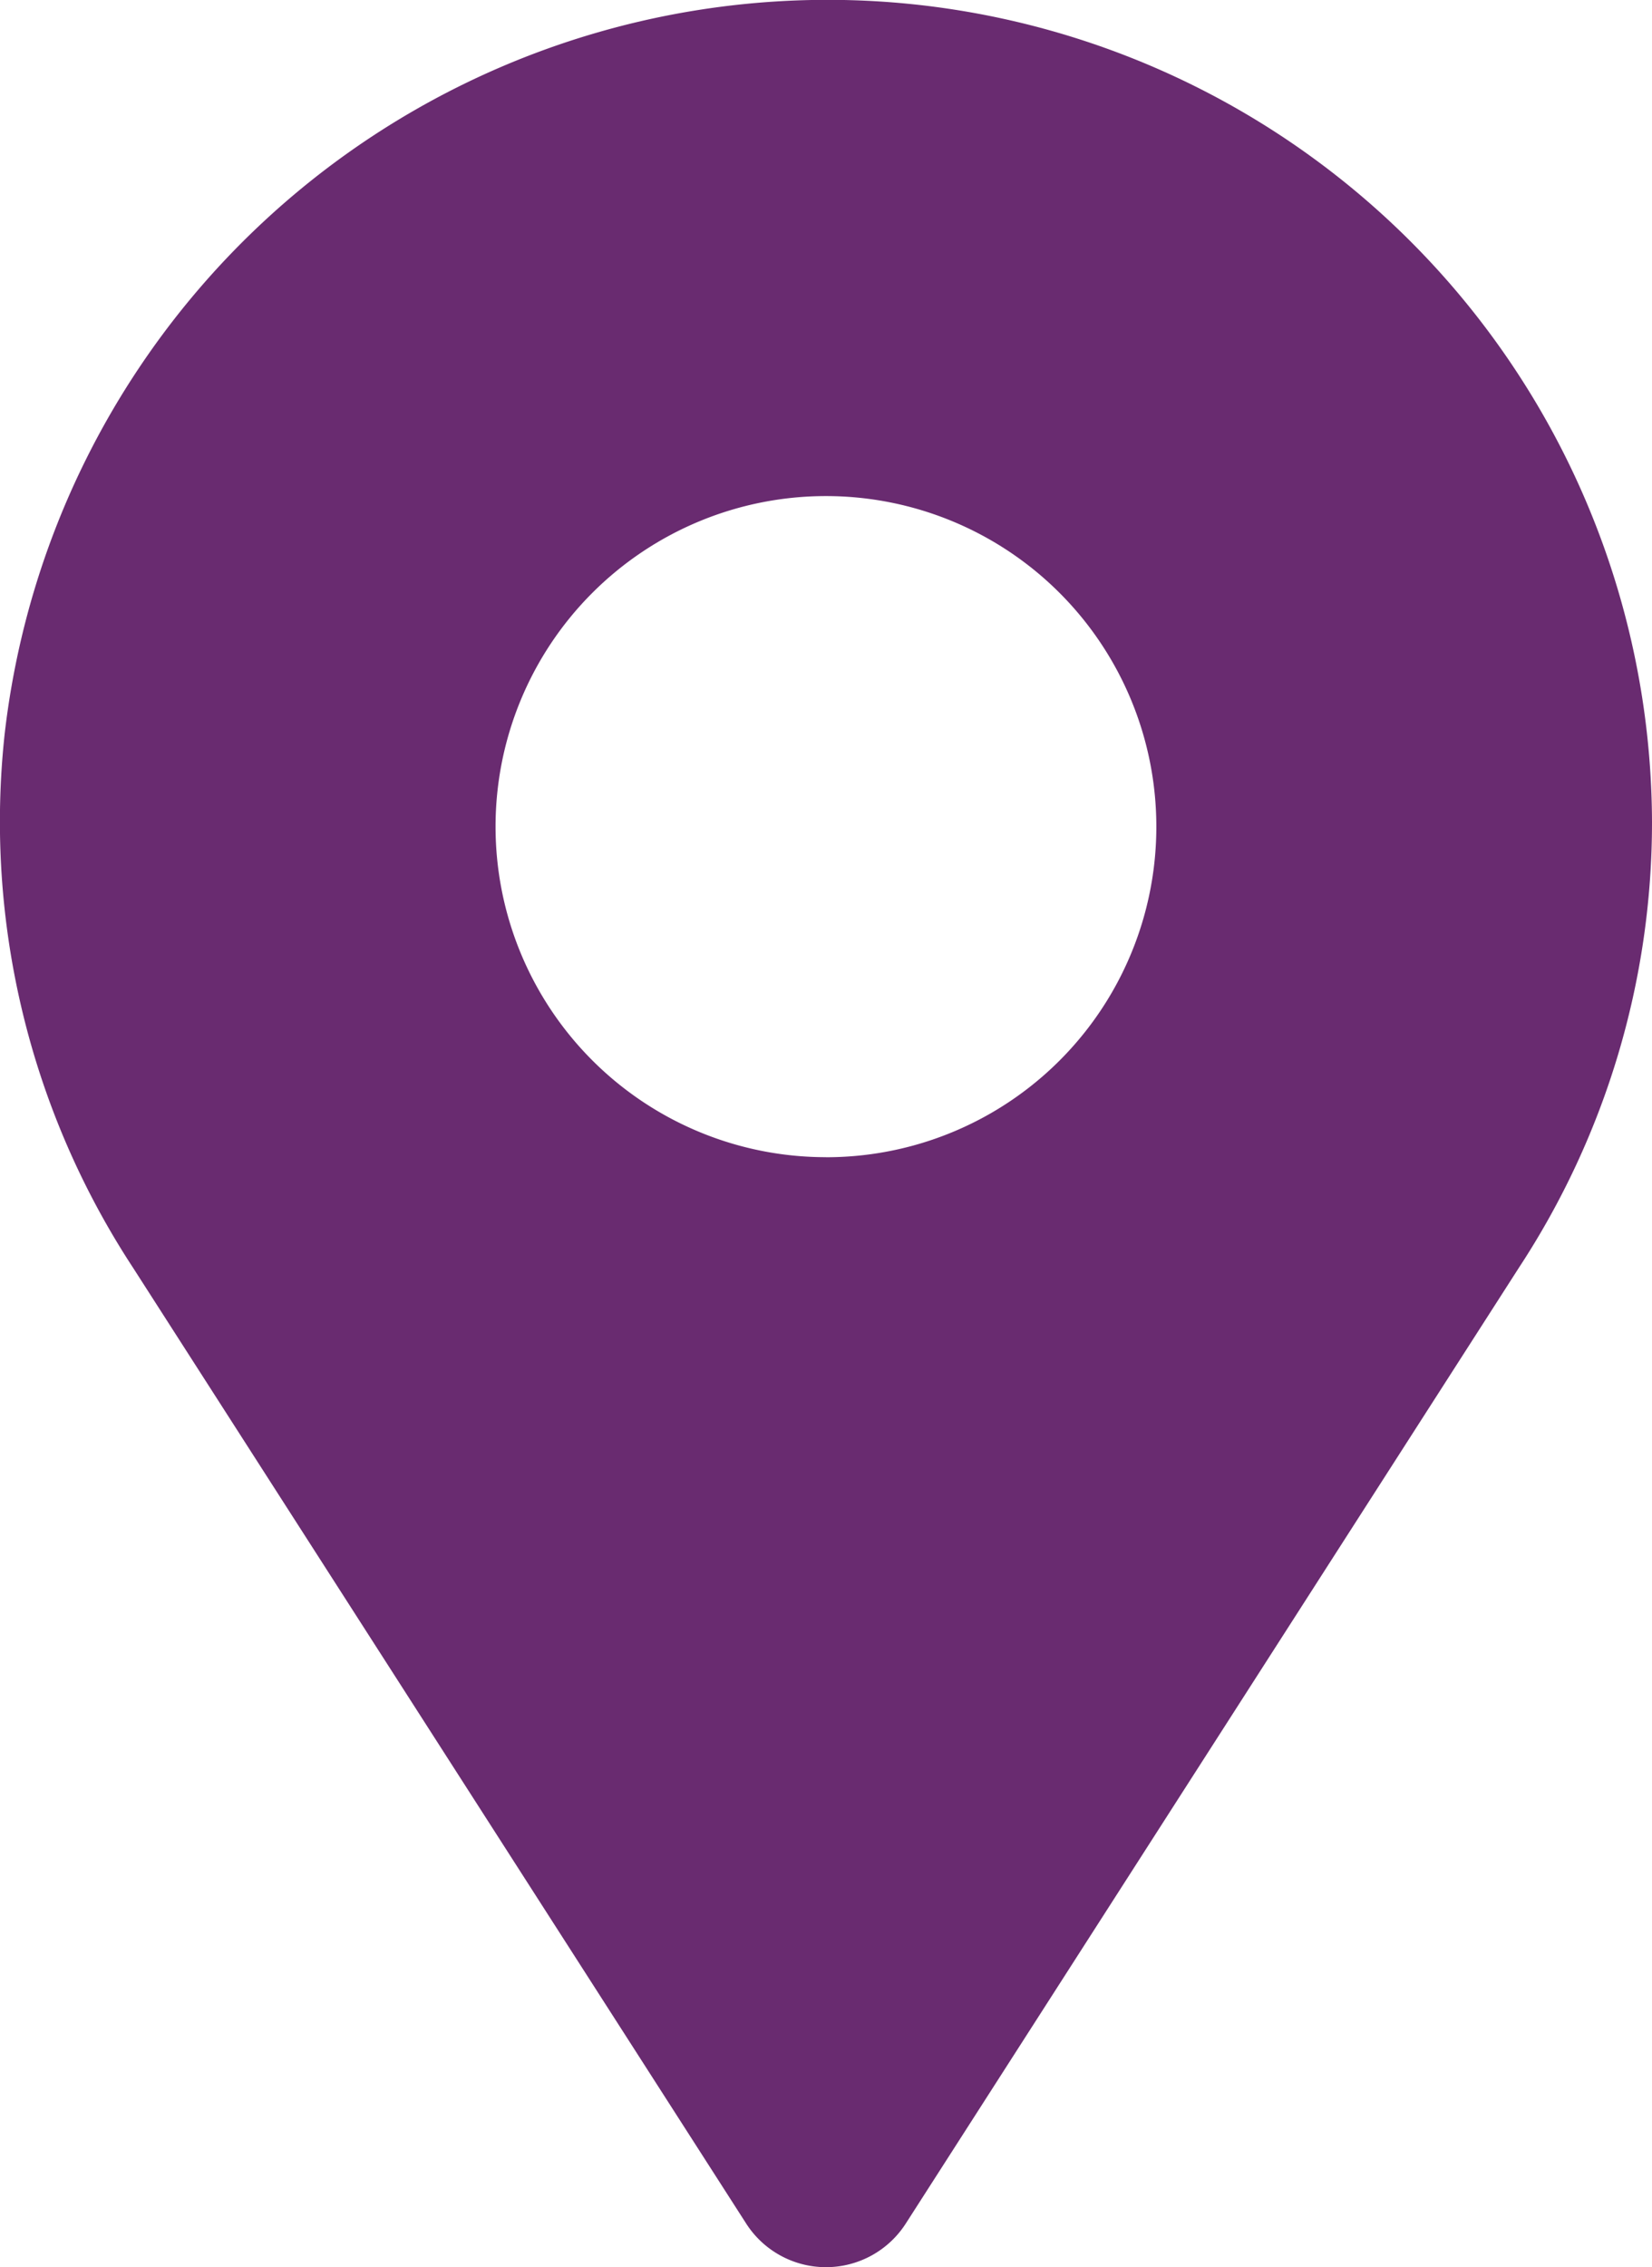 <svg xmlns="http://www.w3.org/2000/svg" width="29.166" height="40.006" viewBox="0 0 29.166 40.006">
  <g id="_2_Pointer" data-name="2 Pointer" transform="translate(-353.343 -1282.667)">
    <path id="Path_124" data-name="Path 124" d="M367.142,1282.687a14.624,14.624,0,0,0-13.717,12.934,14.356,14.356,0,0,0,2.267,9.417l10.825,16.867a1.674,1.674,0,0,0,2.817,0l10.825-16.867a14.318,14.318,0,0,0,2.35-7.867A14.554,14.554,0,0,0,367.142,1282.687Zm.783,20.4a5.833,5.833,0,1,1,5.833-5.833A5.829,5.829,0,0,1,367.925,1303.088Z" transform="translate(0)" fill="#692b70"/>
  </g>
</svg>
